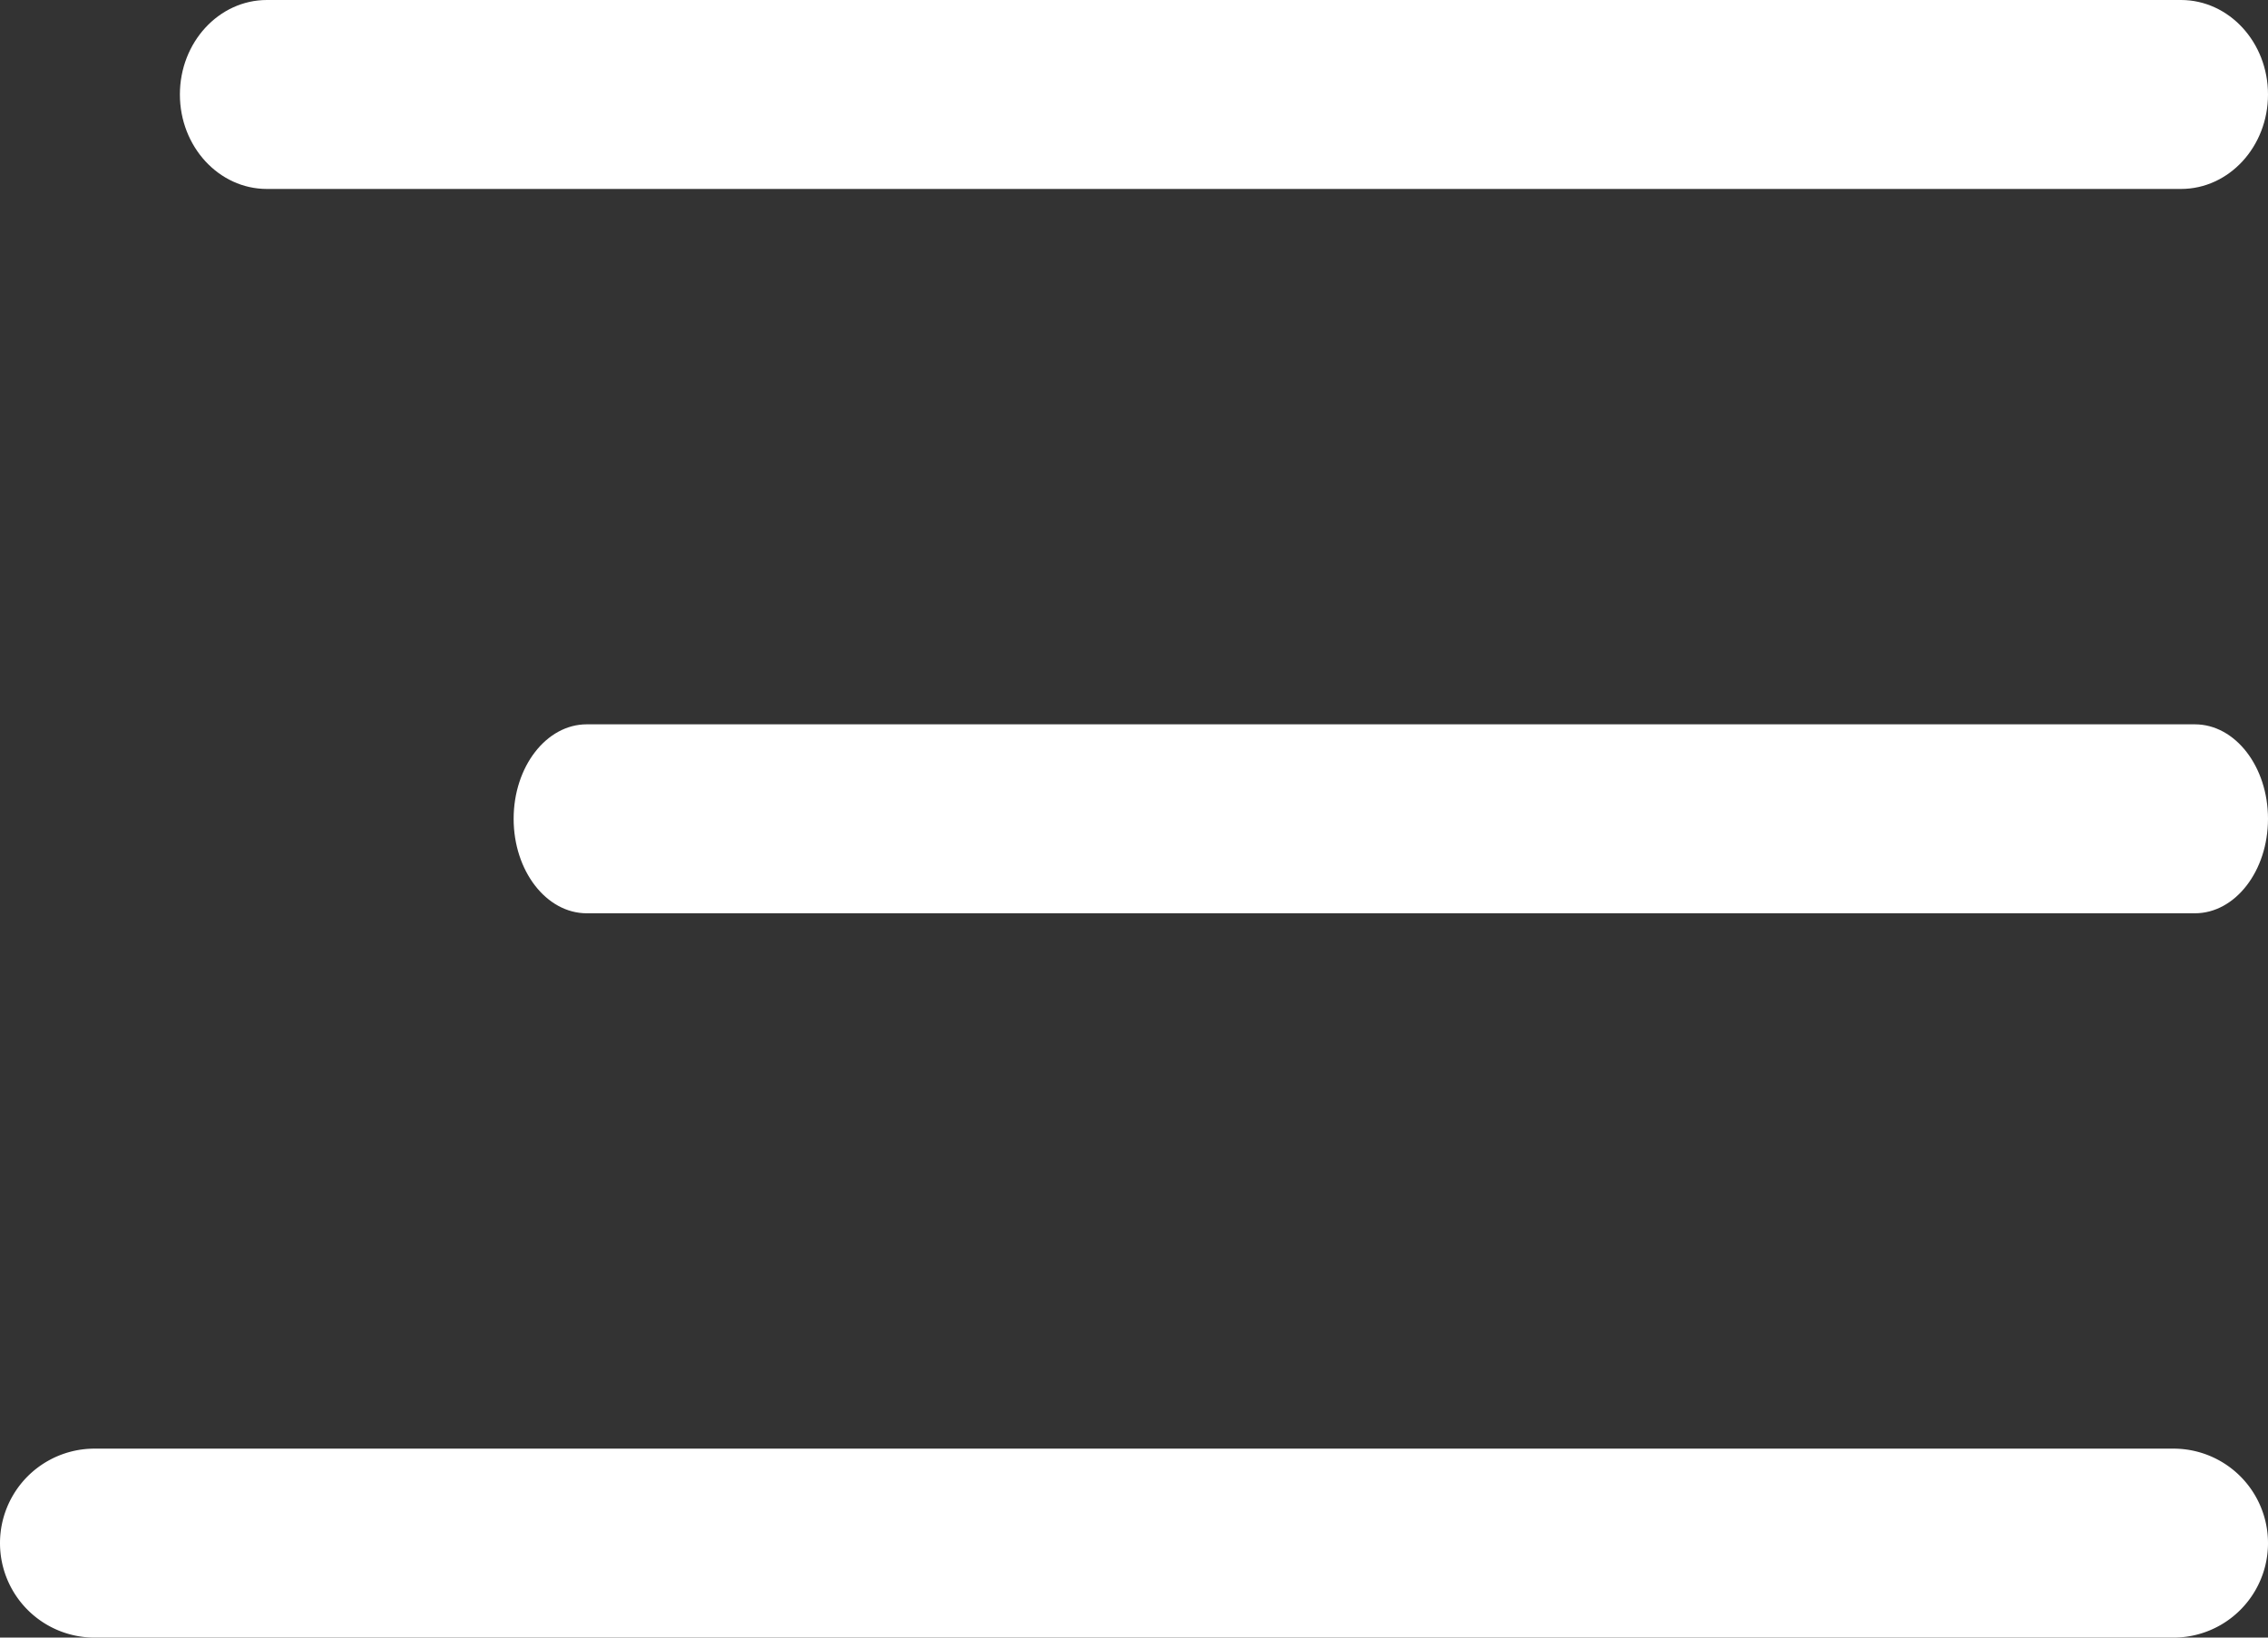 <svg xmlns="http://www.w3.org/2000/svg" width="384" height="277.332" viewBox="0 0 384 277.332"><rect x="0" y="0" width="384" height="277.332" fill="#333333" stroke="none"/><path d="M284.658,154.668H12.376C5.545,154.668,0,147.5,0,138.668s5.545-16,12.376-16H284.658c6.832,0,12.376,7.168,12.376,16S291.49,154.668,284.658,154.668Zm0,0" transform="translate(86.965)" fill="#fff"></path><path d="M338.811,32H14.731C6.6,32,0,24.832,0,16S6.6,0,14.731,0h324.08c8.131,0,14.731,7.168,14.731,16S346.942,32,338.811,32Zm0,0" transform="translate(30.458)" fill="#fff"></path><path d="M368,277.332H16a16,16,0,0,1,0-32H368a16,16,0,1,1,0,32Zm0,0" fill="#fff"></path></svg>